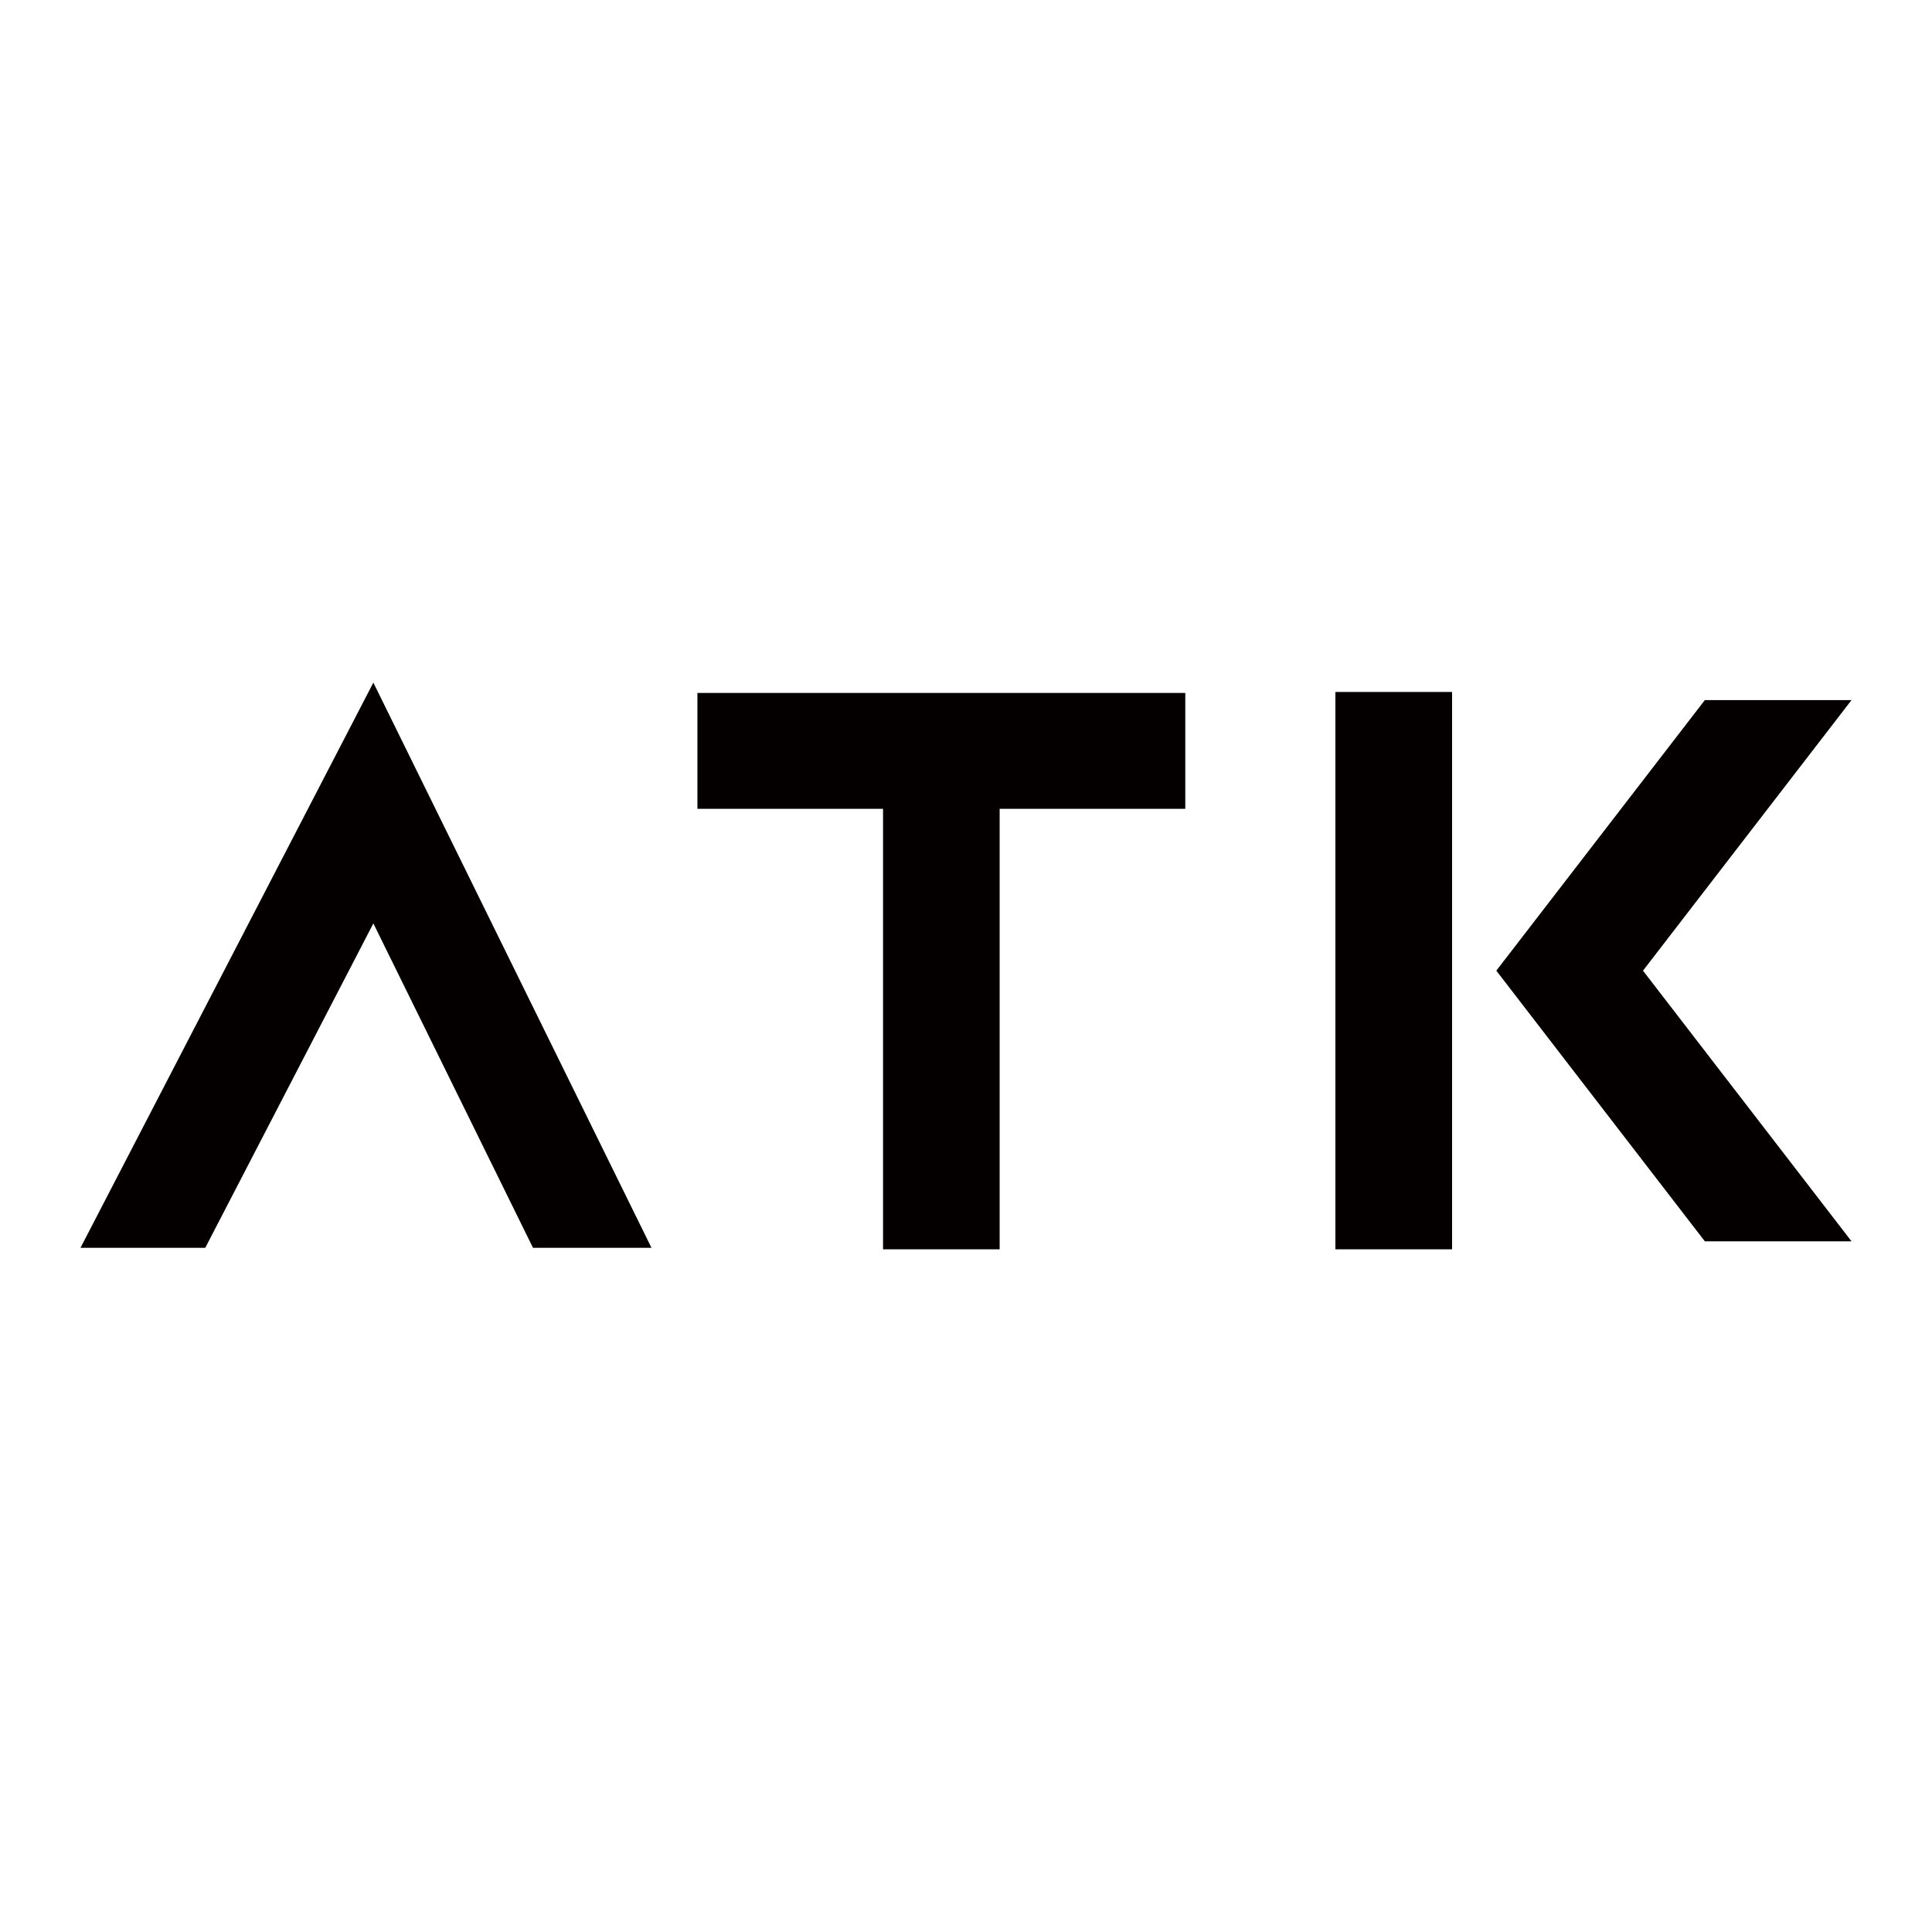 <svg width="120" height="120" viewBox="0 0 120 120" fill="none" xmlns="http://www.w3.org/2000/svg">
<g clip-path="url(#clip0_4156_103213)">
<path d="M40.464 77.503H33.105L23.19 57.354L12.749 77.503H5L23.19 42.398L40.464 77.503Z" fill="#040000"/>
<path d="M73.62 43.039H43.318V50.238H54.848V77.601H62.09V50.238H73.62V43.039Z" fill="#040000"/>
<path d="M90.191 42.98H82.943V77.607H90.191V42.98Z" fill="#040000"/>
<path d="M115.001 43.484H105.891L92.939 60.29L105.891 77.101H115.001L102.049 60.29L115.001 43.484Z" fill="#040000"/>
</g>
<defs>
<clipPath id="clip0_4156_103213">
<rect width="110" height="35.2" fill="white" transform="translate(5 42.398)"/>
</clipPath>
</defs>
</svg>
